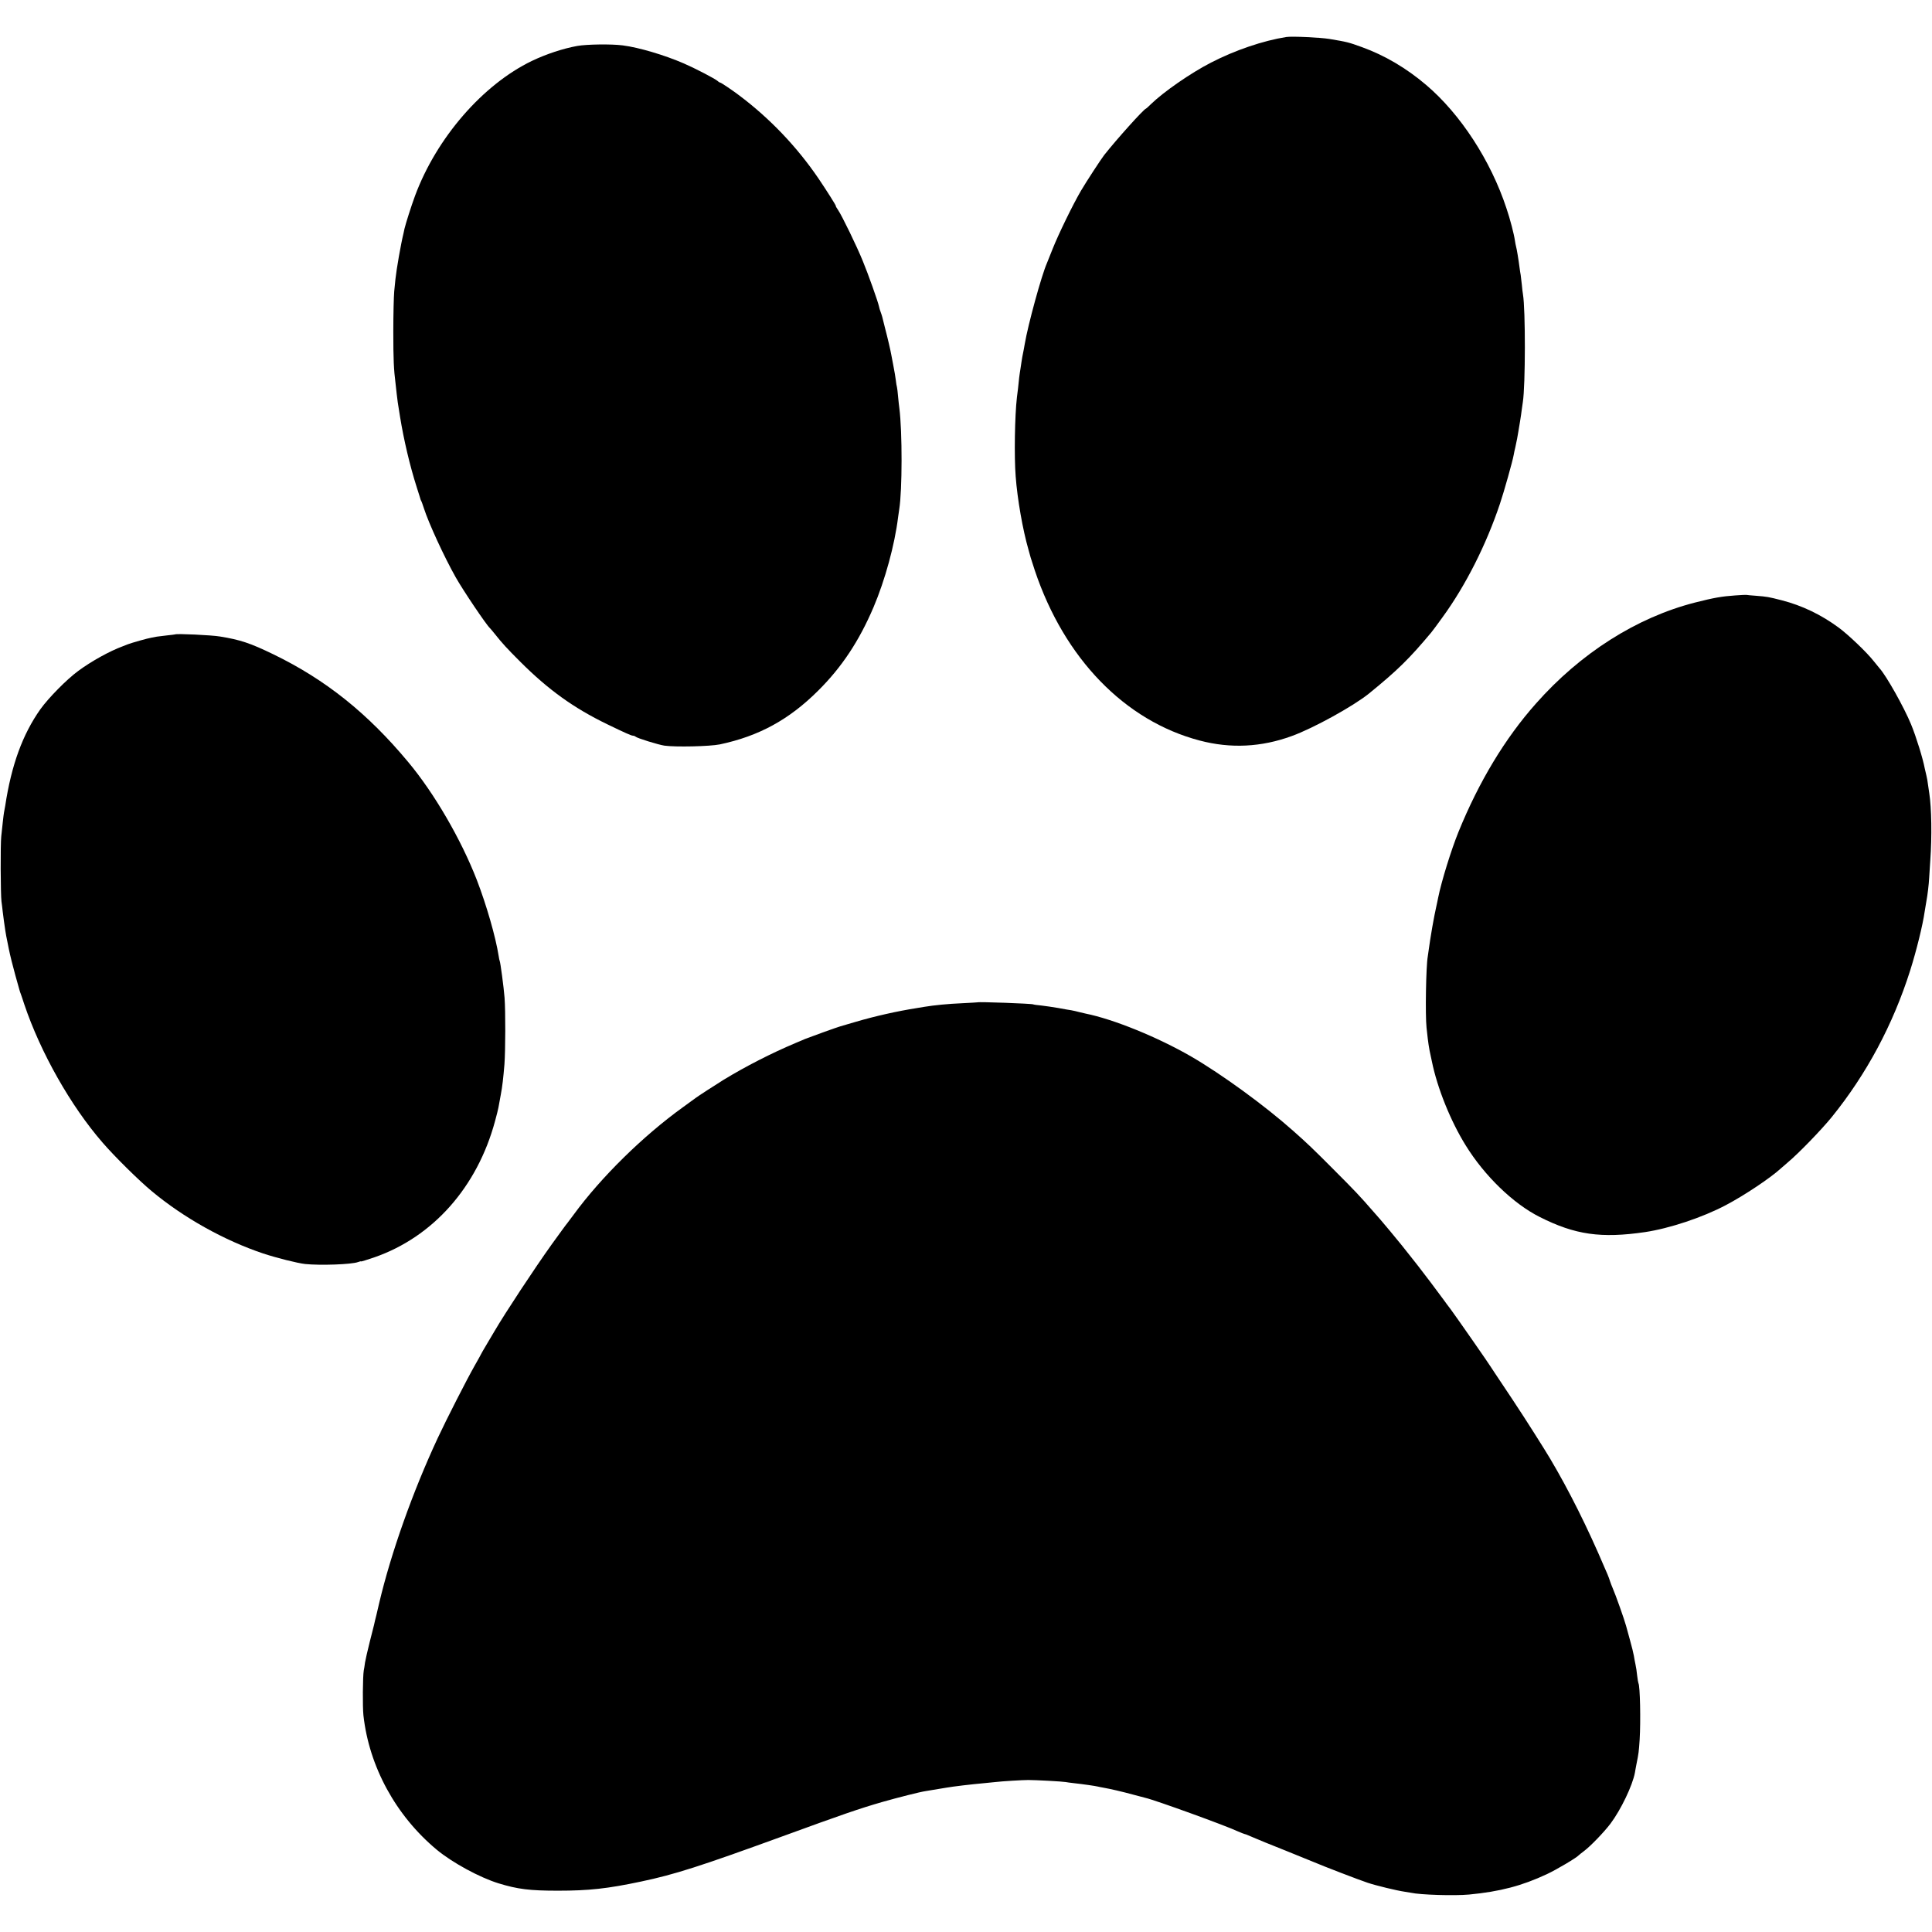 <?xml version="1.0" standalone="no"?>
<!DOCTYPE svg PUBLIC "-//W3C//DTD SVG 20010904//EN"
 "http://www.w3.org/TR/2001/REC-SVG-20010904/DTD/svg10.dtd">
<svg version="1.0" xmlns="http://www.w3.org/2000/svg"
 width="1707pt" height="1707pt" viewBox="0 0 1707 1707"
 preserveAspectRatio="xMidYMid meet">
<g transform="translate(0,1707) scale(0.1,-0.1)"
fill="#000000" stroke="none">
<path d="M11365 16743 c-203 -32 -452 -116 -665 -226 -181 -93 -420 -259 -533
-369 -21 -21 -40 -38 -42 -38 -16 0 -262 -274 -369 -410 -30 -39 -158 -235
-205 -315 -71 -121 -200 -386 -251 -515 -23 -58 -45 -114 -50 -125 -48 -109
-167 -543 -196 -715 -3 -14 -7 -36 -9 -50 -13 -63 -15 -77 -20 -110 -3 -19 -7
-46 -9 -60 -3 -14 -7 -47 -11 -75 -3 -27 -8 -70 -10 -95 -3 -25 -8 -61 -10
-80 -19 -162 -25 -526 -11 -700 15 -200 62 -470 114 -650 9 -30 17 -59 18 -65
1 -5 18 -57 37 -115 261 -778 795 -1329 1457 -1503 273 -72 544 -59 814 40
191 69 545 265 681 375 252 205 357 308 550 539 11 13 58 76 103 139 202 278
384 638 505 1000 34 100 112 377 121 430 2 14 9 45 15 70 11 48 21 103 26 135
2 11 8 52 15 90 6 39 14 88 16 110 3 22 7 50 9 63 23 144 24 818 1 952 -3 14
-7 52 -10 85 -4 33 -8 71 -10 85 -3 14 -7 43 -10 65 -8 65 -26 173 -31 187 -2
7 -7 31 -10 52 -8 57 -42 189 -75 286 -139 422 -407 833 -710 1090 -174 148
-366 261 -565 333 -121 44 -130 46 -290 73 -81 13 -331 25 -380 17z"/>
<path d="M5100 16664 c-126 -23 -272 -71 -400 -132 -434 -209 -843 -680 -1033
-1192 -33 -89 -82 -244 -93 -290 -2 -11 -6 -30 -9 -42 -23 -93 -62 -317 -71
-403 -1 -16 -6 -66 -11 -110 -4 -44 -8 -204 -8 -355 0 -244 4 -335 20 -460 2
-19 7 -60 10 -90 7 -63 8 -70 30 -205 33 -203 86 -429 147 -620 18 -55 32
-102 33 -105 0 -3 3 -9 6 -15 4 -5 14 -35 24 -65 43 -134 180 -431 281 -610
67 -119 273 -424 303 -450 3 -3 24 -27 46 -55 62 -78 102 -122 220 -240 249
-249 473 -410 770 -554 157 -76 213 -101 227 -101 8 0 18 -4 24 -9 13 -13 201
-71 254 -79 97 -14 402 -7 490 11 345 73 613 219 871 477 207 206 360 437 487
735 102 240 187 551 217 795 3 25 8 56 10 70 27 165 28 685 1 895 -3 17 -7 62
-11 100 -3 39 -8 77 -10 85 -3 8 -7 35 -10 60 -3 25 -12 81 -21 125 -9 44 -17
89 -19 100 -7 40 -33 152 -55 235 -12 47 -23 92 -25 100 -2 8 -8 27 -14 43 -6
15 -13 38 -15 50 -8 40 -96 288 -143 401 -53 131 -184 400 -218 450 -14 20
-23 36 -20 36 5 0 -83 139 -152 241 -191 281 -430 532 -703 737 -58 44 -159
112 -166 112 -4 0 -15 6 -23 14 -24 21 -193 109 -298 155 -170 74 -399 142
-541 160 -100 13 -317 10 -402 -5z"/>
<path d="M15330 11809 c-116 -8 -186 -20 -355 -63 -515 -132 -1011 -447 -1405
-893 -272 -306 -503 -689 -684 -1134 -64 -158 -150 -435 -179 -579 -2 -14 -12
-56 -20 -95 -8 -38 -18 -86 -21 -105 -3 -19 -8 -46 -11 -60 -2 -13 -7 -40 -10
-60 -3 -20 -7 -45 -9 -55 -2 -11 -7 -45 -11 -75 -4 -30 -9 -62 -10 -70 -16
-84 -23 -521 -11 -630 3 -25 8 -69 11 -98 3 -30 11 -77 16 -105 6 -29 15 -71
20 -94 48 -237 166 -529 299 -743 166 -269 421 -516 655 -633 311 -157 541
-190 930 -133 214 32 508 129 715 239 160 84 394 240 485 324 11 10 38 33 60
52 97 81 298 289 390 402 307 380 540 815 692 1294 56 177 112 405 128 520 3
22 10 63 15 90 11 58 22 151 25 210 1 22 6 92 10 155 15 208 11 463 -9 590 -2
14 -7 48 -11 75 -3 28 -10 66 -15 85 -5 19 -11 46 -14 60 -15 83 -76 281 -121
390 -62 151 -220 432 -279 496 -6 7 -30 36 -53 65 -59 75 -219 228 -305 292
-157 116 -326 197 -505 243 -121 31 -129 32 -227 40 -45 3 -83 7 -86 8 -3 1
-48 -1 -100 -5z"/>
<path d="M1548 11465 c-2 -1 -34 -5 -72 -9 -38 -4 -79 -9 -90 -11 -12 -3 -33
-7 -47 -9 -33 -5 -174 -45 -208 -58 -14 -6 -35 -14 -46 -18 -115 -42 -281
-134 -395 -219 -101 -74 -262 -238 -333 -337 -157 -222 -256 -492 -311 -854
-3 -19 -8 -46 -11 -60 -2 -13 -7 -49 -10 -80 -3 -30 -9 -89 -14 -130 -8 -71
-6 -512 2 -575 3 -16 7 -57 11 -90 4 -33 9 -71 11 -85 7 -52 17 -116 20 -130
2 -8 12 -60 23 -115 11 -55 37 -158 57 -230 42 -150 40 -145 48 -165 3 -8 18
-51 32 -95 142 -422 410 -897 691 -1220 104 -121 323 -337 433 -428 282 -236
643 -437 986 -552 118 -39 301 -85 370 -93 135 -14 412 -4 468 17 15 6 27 8
27 6 0 -3 53 14 118 36 518 180 909 621 1066 1204 14 50 27 104 30 120 3 17 8
44 11 60 3 17 8 41 10 55 13 66 22 146 32 267 9 123 10 468 1 588 -7 91 -37
315 -43 325 -2 3 -6 22 -9 43 -27 171 -108 451 -193 672 -139 358 -376 767
-608 1044 -359 431 -730 727 -1190 950 -204 99 -292 128 -470 157 -75 13 -387
27 -397 19z"/>
<path d="M8637 8214 c-1 -1 -63 -4 -137 -8 -120 -5 -244 -17 -335 -32 -16 -3
-43 -7 -60 -10 -179 -28 -377 -73 -540 -121 -66 -19 -129 -38 -140 -41 -24 -6
-281 -99 -310 -111 -11 -5 -49 -21 -85 -36 -216 -91 -442 -207 -636 -325 -68
-42 -233 -149 -249 -162 -5 -4 -55 -40 -110 -80 -353 -254 -724 -619 -965
-948 -30 -41 -57 -77 -60 -80 -4 -3 -64 -86 -135 -184 -153 -214 -412 -607
-505 -766 -5 -8 -34 -57 -64 -108 -31 -52 -56 -95 -56 -97 0 -1 -25 -47 -56
-101 -70 -123 -251 -478 -326 -639 -221 -474 -413 -1015 -518 -1460 -16 -71
-33 -141 -37 -155 -3 -14 -7 -30 -8 -36 -2 -6 -19 -74 -38 -150 -19 -76 -38
-159 -42 -184 -3 -25 -8 -56 -11 -70 -9 -54 -11 -319 -3 -395 50 -454 287
-888 649 -1189 138 -114 377 -244 545 -296 170 -52 275 -65 525 -65 273 0 438
18 735 81 295 62 523 135 1245 398 537 196 682 246 886 305 137 39 333 89 383
96 26 4 136 22 181 30 63 11 213 29 345 41 33 3 74 7 90 9 58 7 240 18 290 18
67 0 305 -13 330 -18 11 -2 44 -7 74 -10 74 -8 193 -25 211 -30 8 -2 31 -7 50
-10 58 -10 170 -36 265 -62 50 -13 97 -26 106 -28 85 -19 716 -248 814 -295
21 -10 66 -27 75 -28 3 -1 31 -13 64 -27 32 -14 160 -67 285 -116 124 -50 240
-97 256 -104 66 -29 396 -156 469 -180 75 -25 257 -69 326 -79 19 -3 44 -7 55
-9 84 -19 386 -28 515 -16 273 26 467 77 687 180 86 40 266 147 283 168 3 3
22 19 44 35 59 44 178 168 235 243 93 124 195 338 216 450 2 15 9 49 14 77 19
93 21 110 28 216 10 164 4 474 -11 499 -2 3 -7 33 -11 66 -3 33 -10 78 -15
100 -5 22 -11 56 -14 75 -3 19 -19 85 -36 145 -17 61 -32 115 -33 120 -14 53
-94 279 -117 330 -9 22 -21 51 -25 65 -4 14 -14 41 -22 60 -8 19 -19 44 -24
55 -153 360 -316 686 -484 969 -42 72 -235 376 -299 471 -14 22 -31 47 -36 55
-5 8 -47 70 -92 138 -46 68 -87 131 -93 140 -16 28 -304 441 -354 509 -25 33
-55 73 -66 89 -11 15 -62 84 -114 153 -84 111 -137 180 -254 326 -40 50 -178
216 -192 231 -5 6 -35 39 -65 74 -112 129 -159 179 -350 370 -177 178 -236
234 -356 340 -252 224 -632 500 -899 655 -296 171 -686 330 -935 380 -8 2 -33
8 -55 13 -22 6 -53 13 -70 16 -16 2 -68 11 -115 20 -47 8 -114 18 -150 22 -36
3 -68 8 -71 10 -12 7 -484 24 -492 18z"/>
</g>
</svg>
